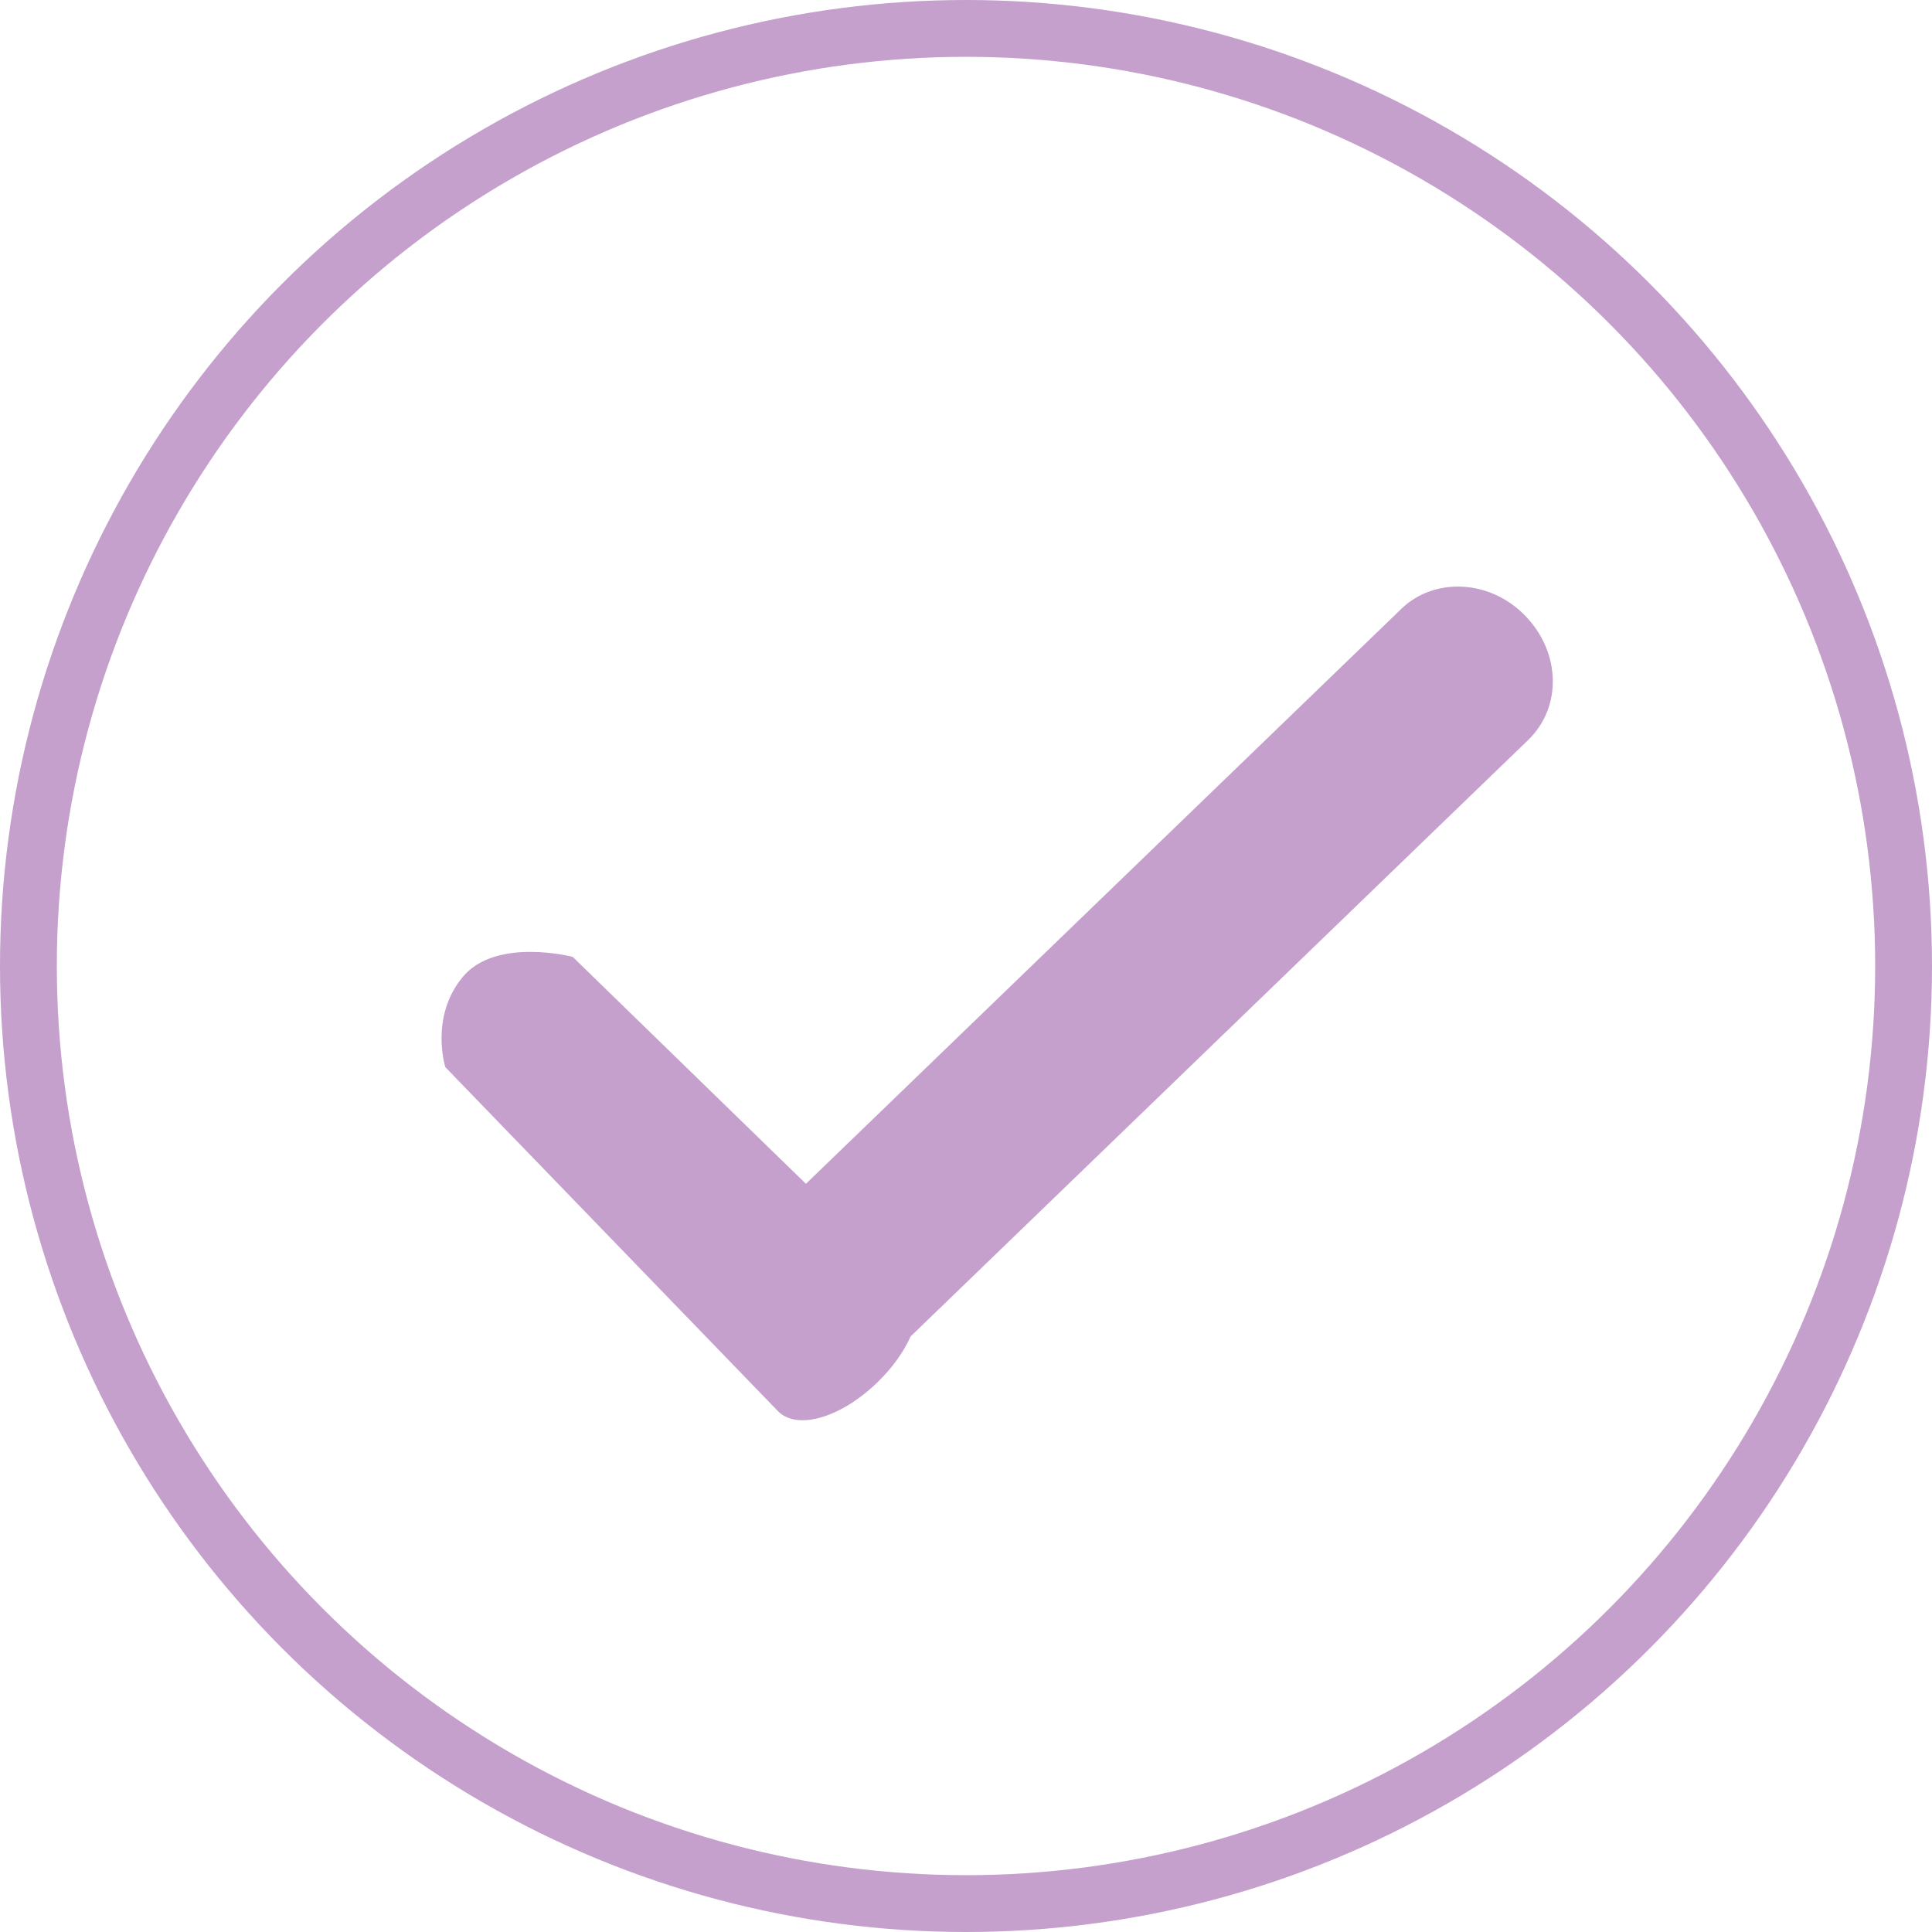 <?xml version="1.0" encoding="UTF-8"?>
<svg width="34px" height="34px" viewBox="0 0 34 34" version="1.1" xmlns="http://www.w3.org/2000/svg" xmlns:xlink="http://www.w3.org/1999/xlink">
    <!-- Generator: Sketch 43.2 (39069) - http://www.bohemiancoding.com/sketch -->
    <title>Group 2</title>
    <desc>Created with Sketch.</desc>
    <defs></defs>
    <g id="Mocks" stroke="none" stroke-width="1" fill="none" fill-rule="evenodd">
        <g id="CMH-Home" transform="translate(-441, -521)">
            <g id="Group-2" transform="translate(441, 521)">
                <circle id="Oval-4-Copy" stroke="#C5A0CD" cx="17" cy="17" r="16.5"></circle>
                <path d="M16.025,23.519 C15.907,23.786 15.707,24.071 15.437,24.331 C14.79,24.956 14.021,25.176 13.689,24.832 L7.837,18.78 C7.837,18.78 7.558,17.896 8.144,17.192 C8.729,16.489 10.078,16.839 10.078,16.839 L14.183,20.833 L24.663,10.713 C25.238,10.157 26.22,10.192 26.844,10.839 C27.469,11.485 27.49,12.447 26.893,13.023 L16.025,23.519 Z" id="Shape-Copy-4" fill="#C5A0CD"></path>
            </g>
        </g>
    </g>
</svg>